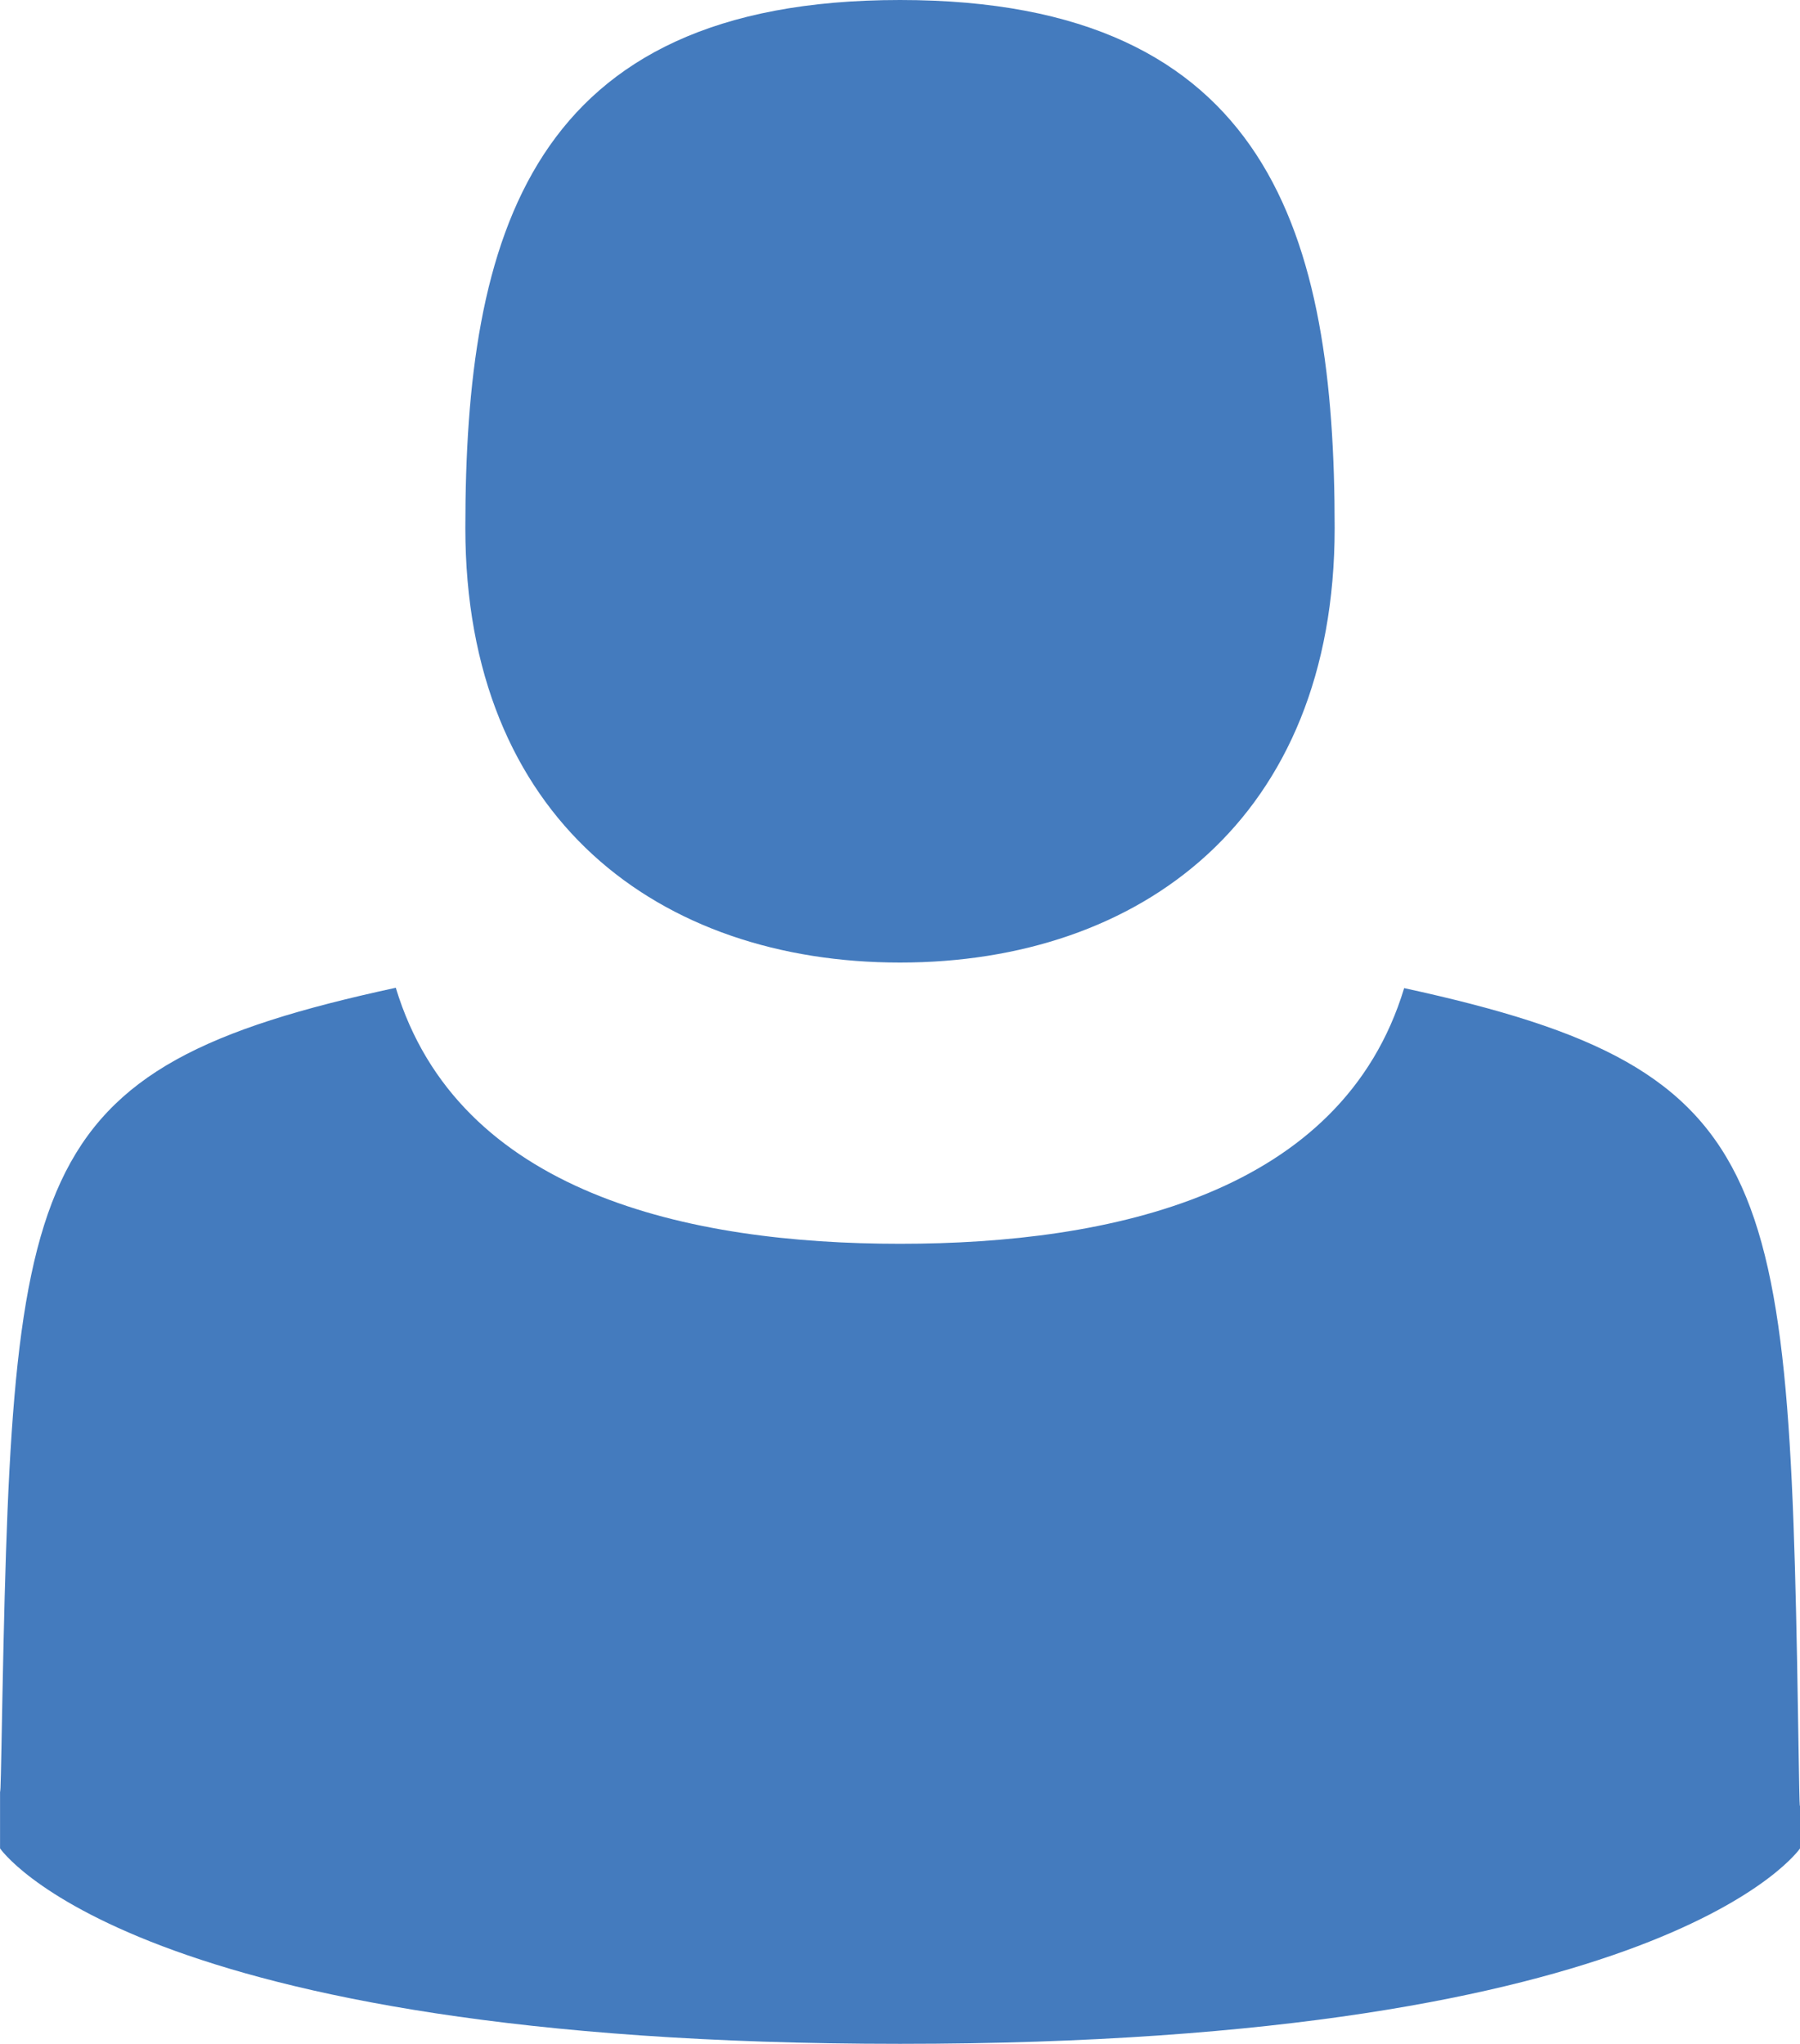 <svg xmlns="http://www.w3.org/2000/svg" viewBox="0 0 352 399.74"><defs><style>.cls-1{fill:#447bbe;}</style></defs><title>pseudoFichier 2calendrier</title><g id="Calque_2" data-name="Calque 2"><g id="Capa_1" data-name="Capa 1"><path class="cls-1" d="M176,188.24c46.94,0,85-28,85-85S248.5,0,176,0,91,46.22,91,103.24,129.06,188.24,176,188.24Z"/><path class="cls-1" d="M0,350.08c0-3.81,0-1.07,0,0Z"/><path class="cls-1" d="M352,353.06c.05-1,0-7.24,0,0Z"/><path class="cls-1" d="M351.78,345.51c-1.84-115.84-2.3-136-77.19-152.27-12.17,40.23-57.23,50-98.59,50s-86.43-9.82-98.6-50.07c-74,16-75,35.58-77.12,148.76-.16,8.66-.24,9.11-.27,8.11,0,1.88,0,5.37,0,11.44,0,0,25.91,38.22,176,38.22s176-38.22,176-38.22c0-3.9,0-6.62,0-8.46C351.95,353.68,351.89,352.47,351.78,345.51Z"/></g></g></svg>